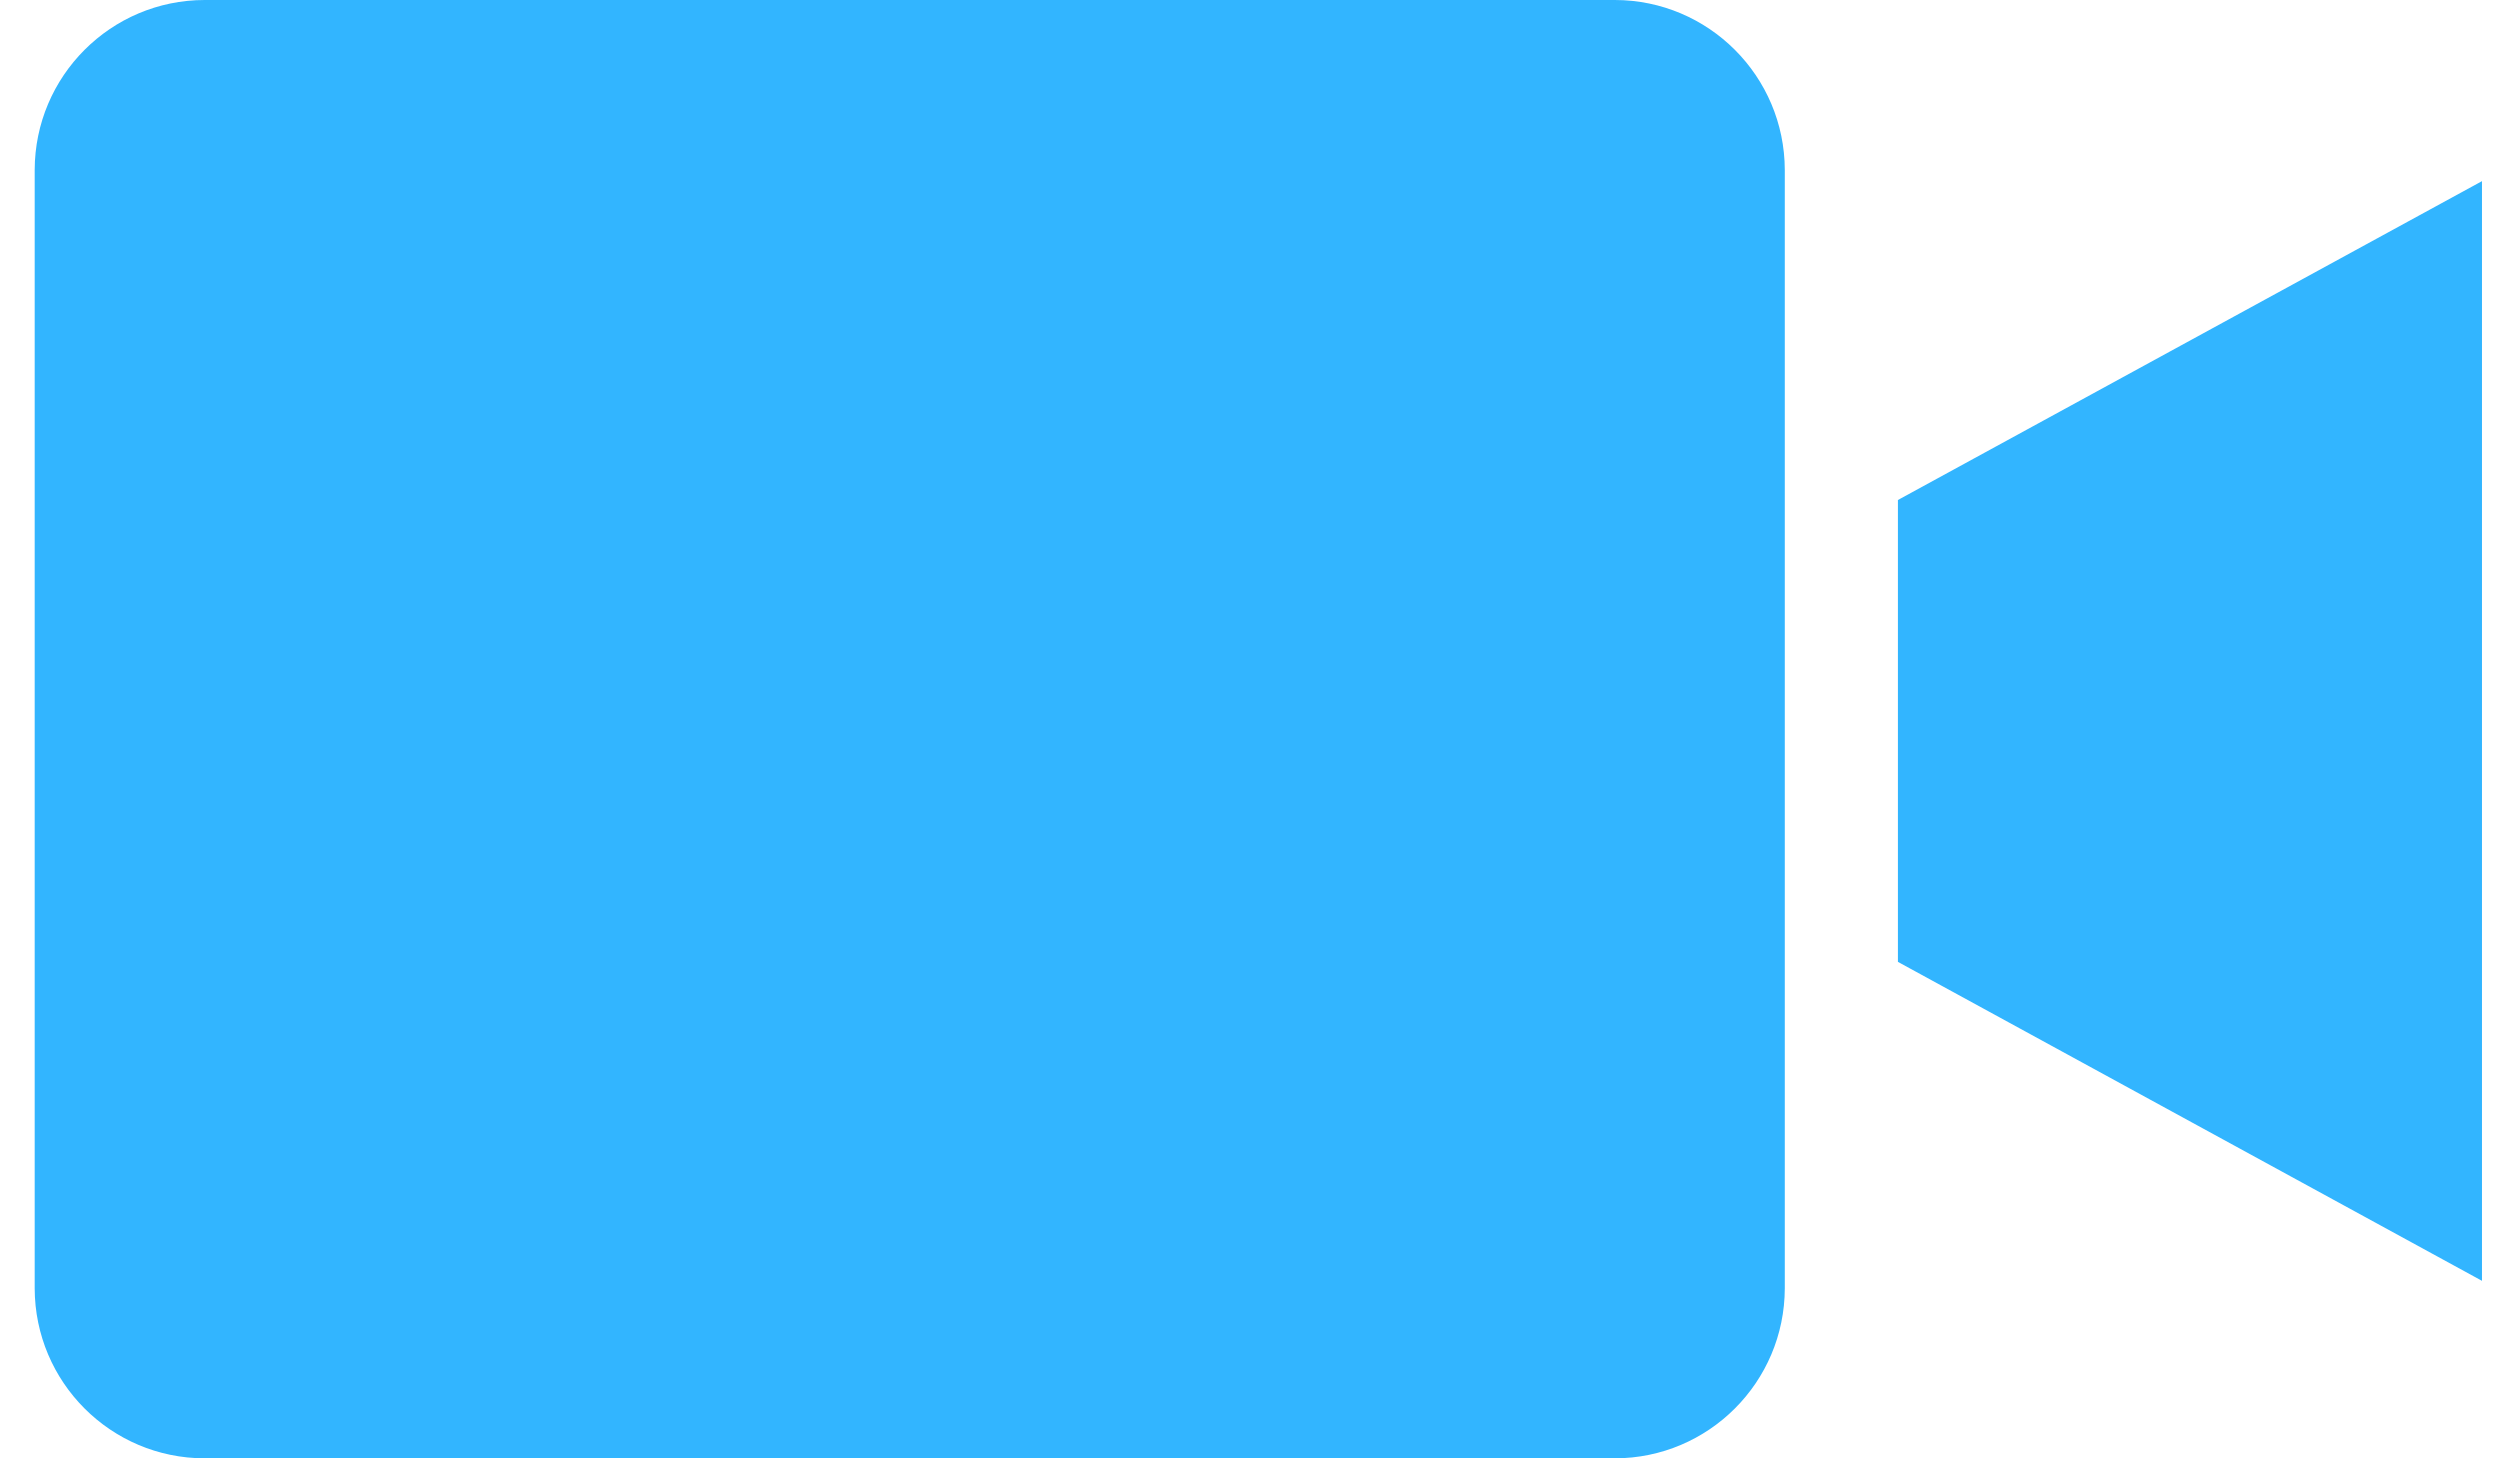 <svg width="24" height="14" viewBox="0 0 24 14" fill="none" xmlns="http://www.w3.org/2000/svg">
<path fill-rule="evenodd" clip-rule="evenodd" d="M1.965 0H15.502C16.402 0.001 17.132 0.731 17.134 1.632V12.368C17.132 13.269 16.402 13.999 15.502 14H1.965C1.064 13.999 0.335 13.269 0.333 12.368V1.632C0.335 0.731 1.064 0.001 1.965 0ZM23.827 12.296L18.22 9.234V4.8L23.827 1.739V12.296Z" fill="#32B5FF"/>
</svg>
